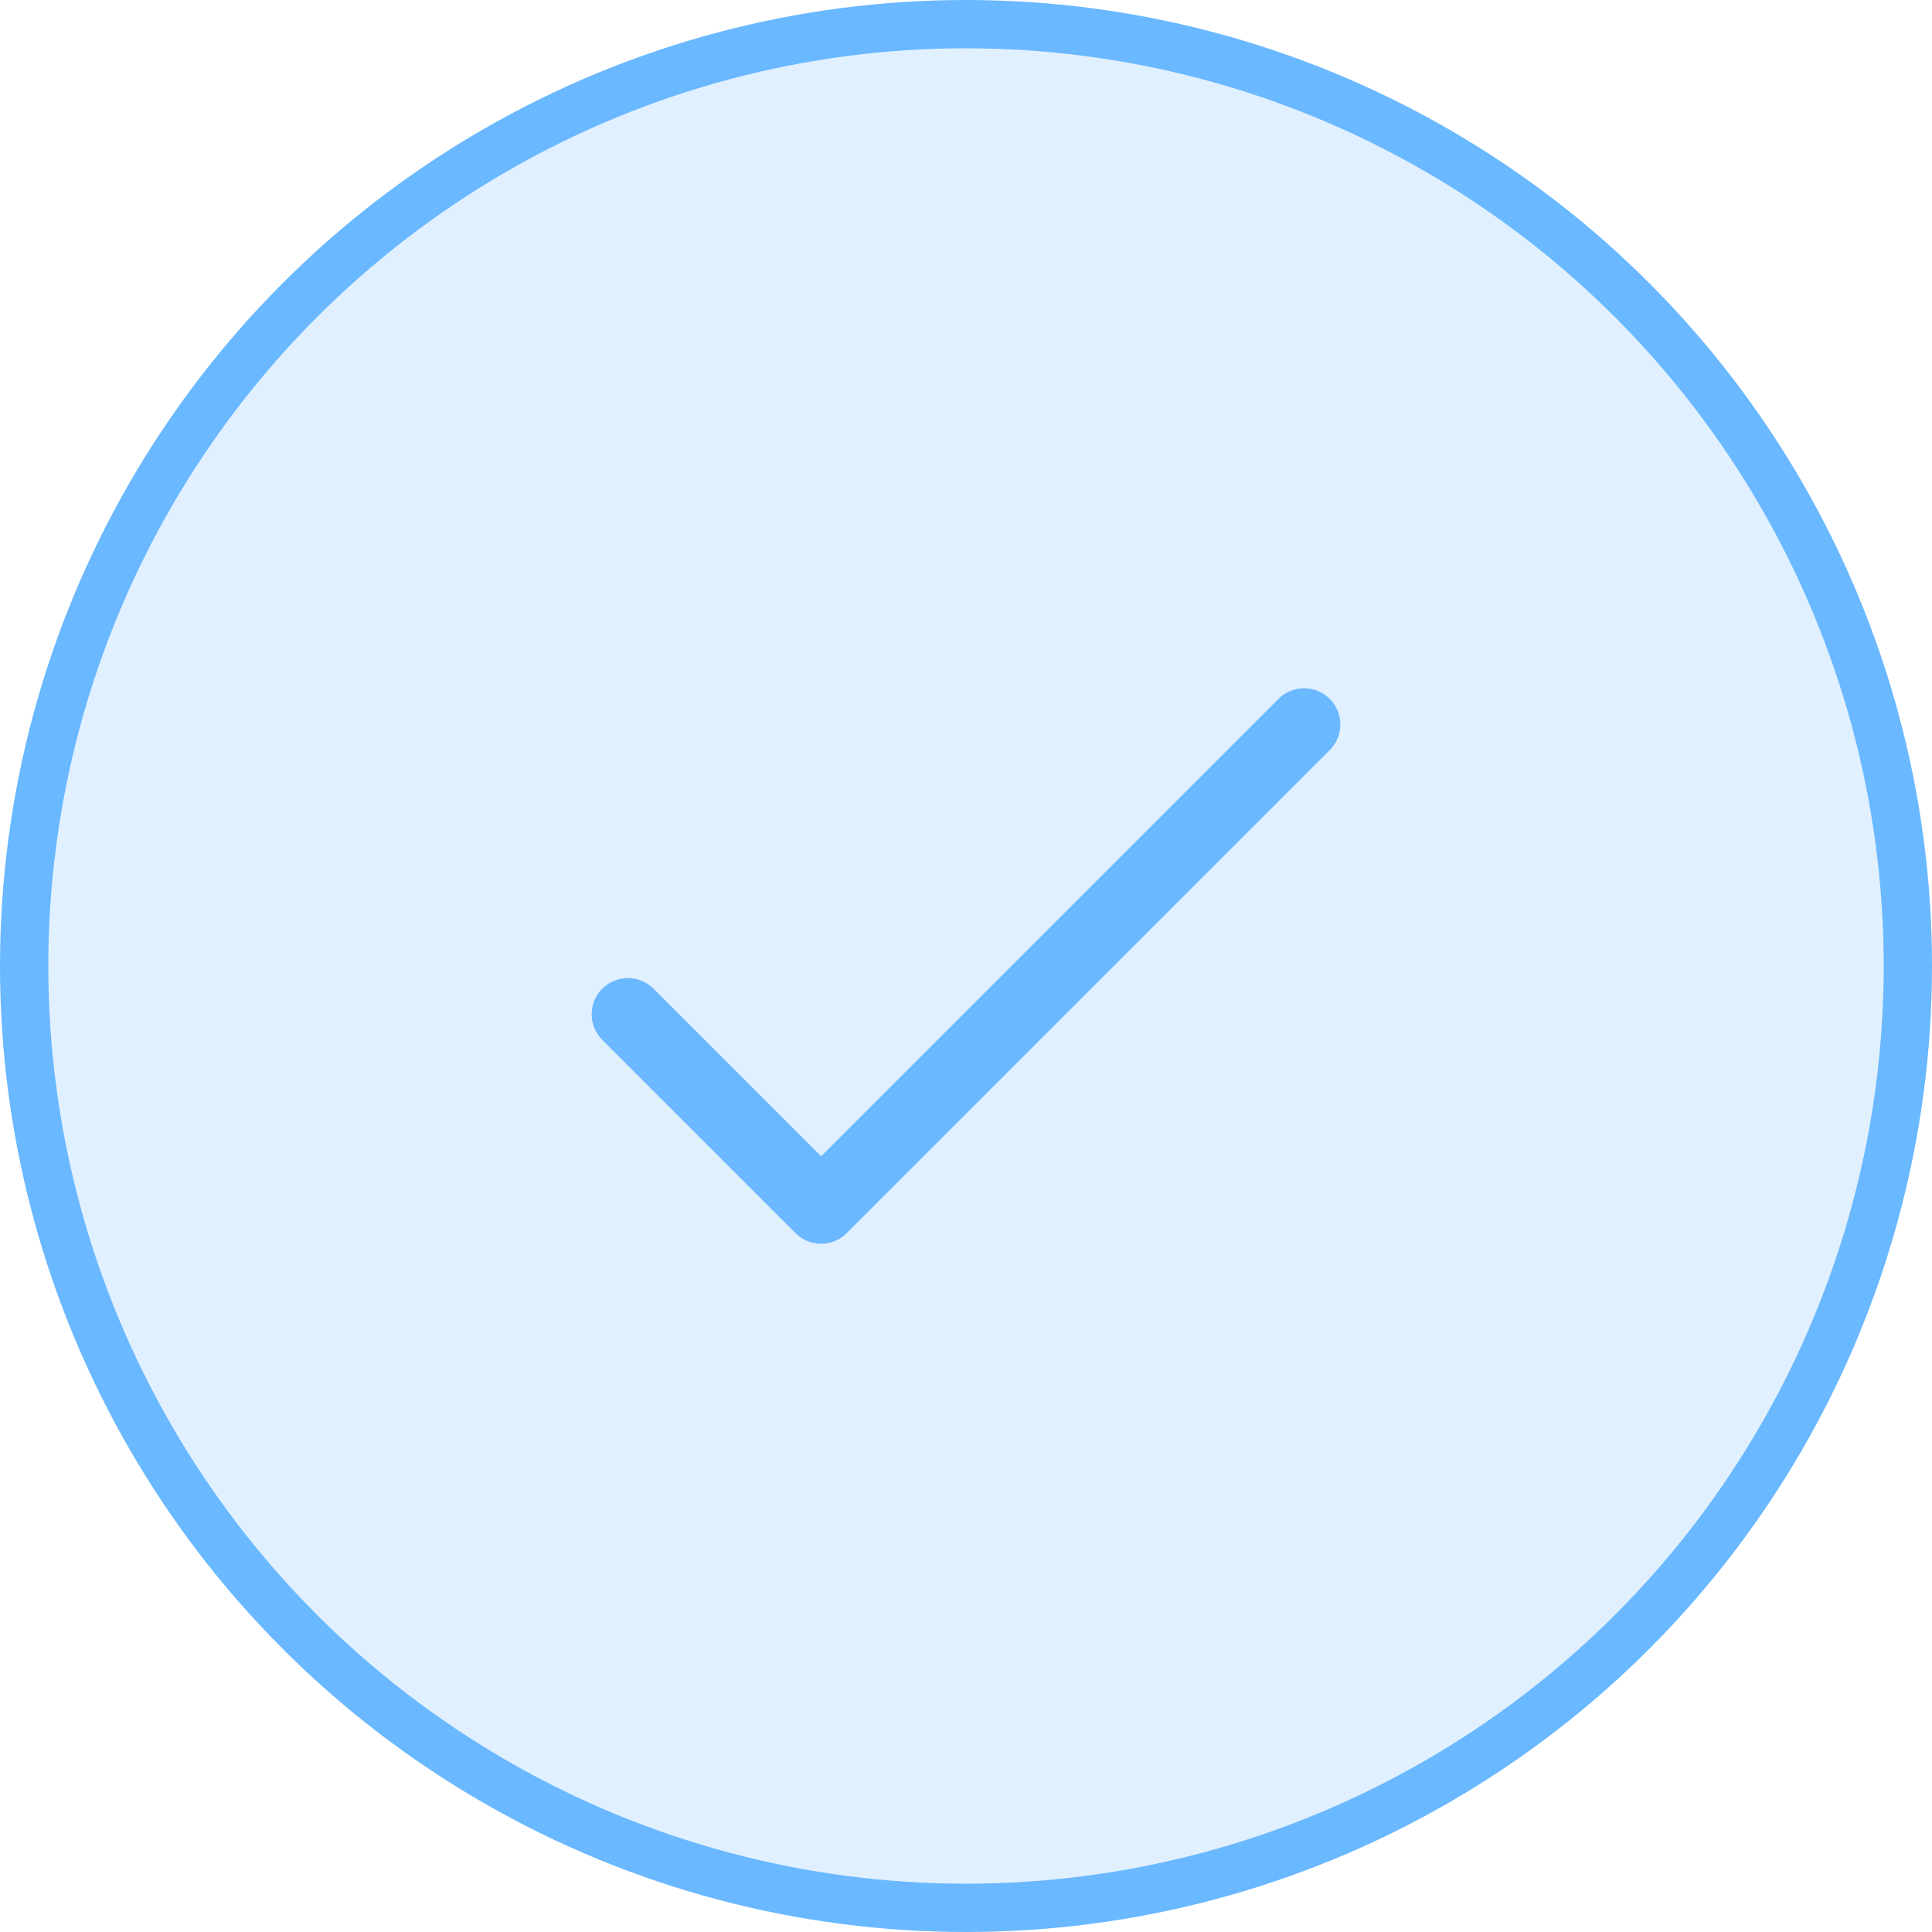 <svg width="40" height="40" viewBox="0 0 40 40" fill="none" xmlns="http://www.w3.org/2000/svg">
<circle cx="20" cy="20" r="19.5" fill="#6AB8FF" fill-opacity="0.2" stroke="#6AB8FF"/>
<path d="M13 21L17 25L27 15" stroke="#6AB8FF" stroke-width="1.5" stroke-linecap="round" stroke-linejoin="round"/>
</svg>
